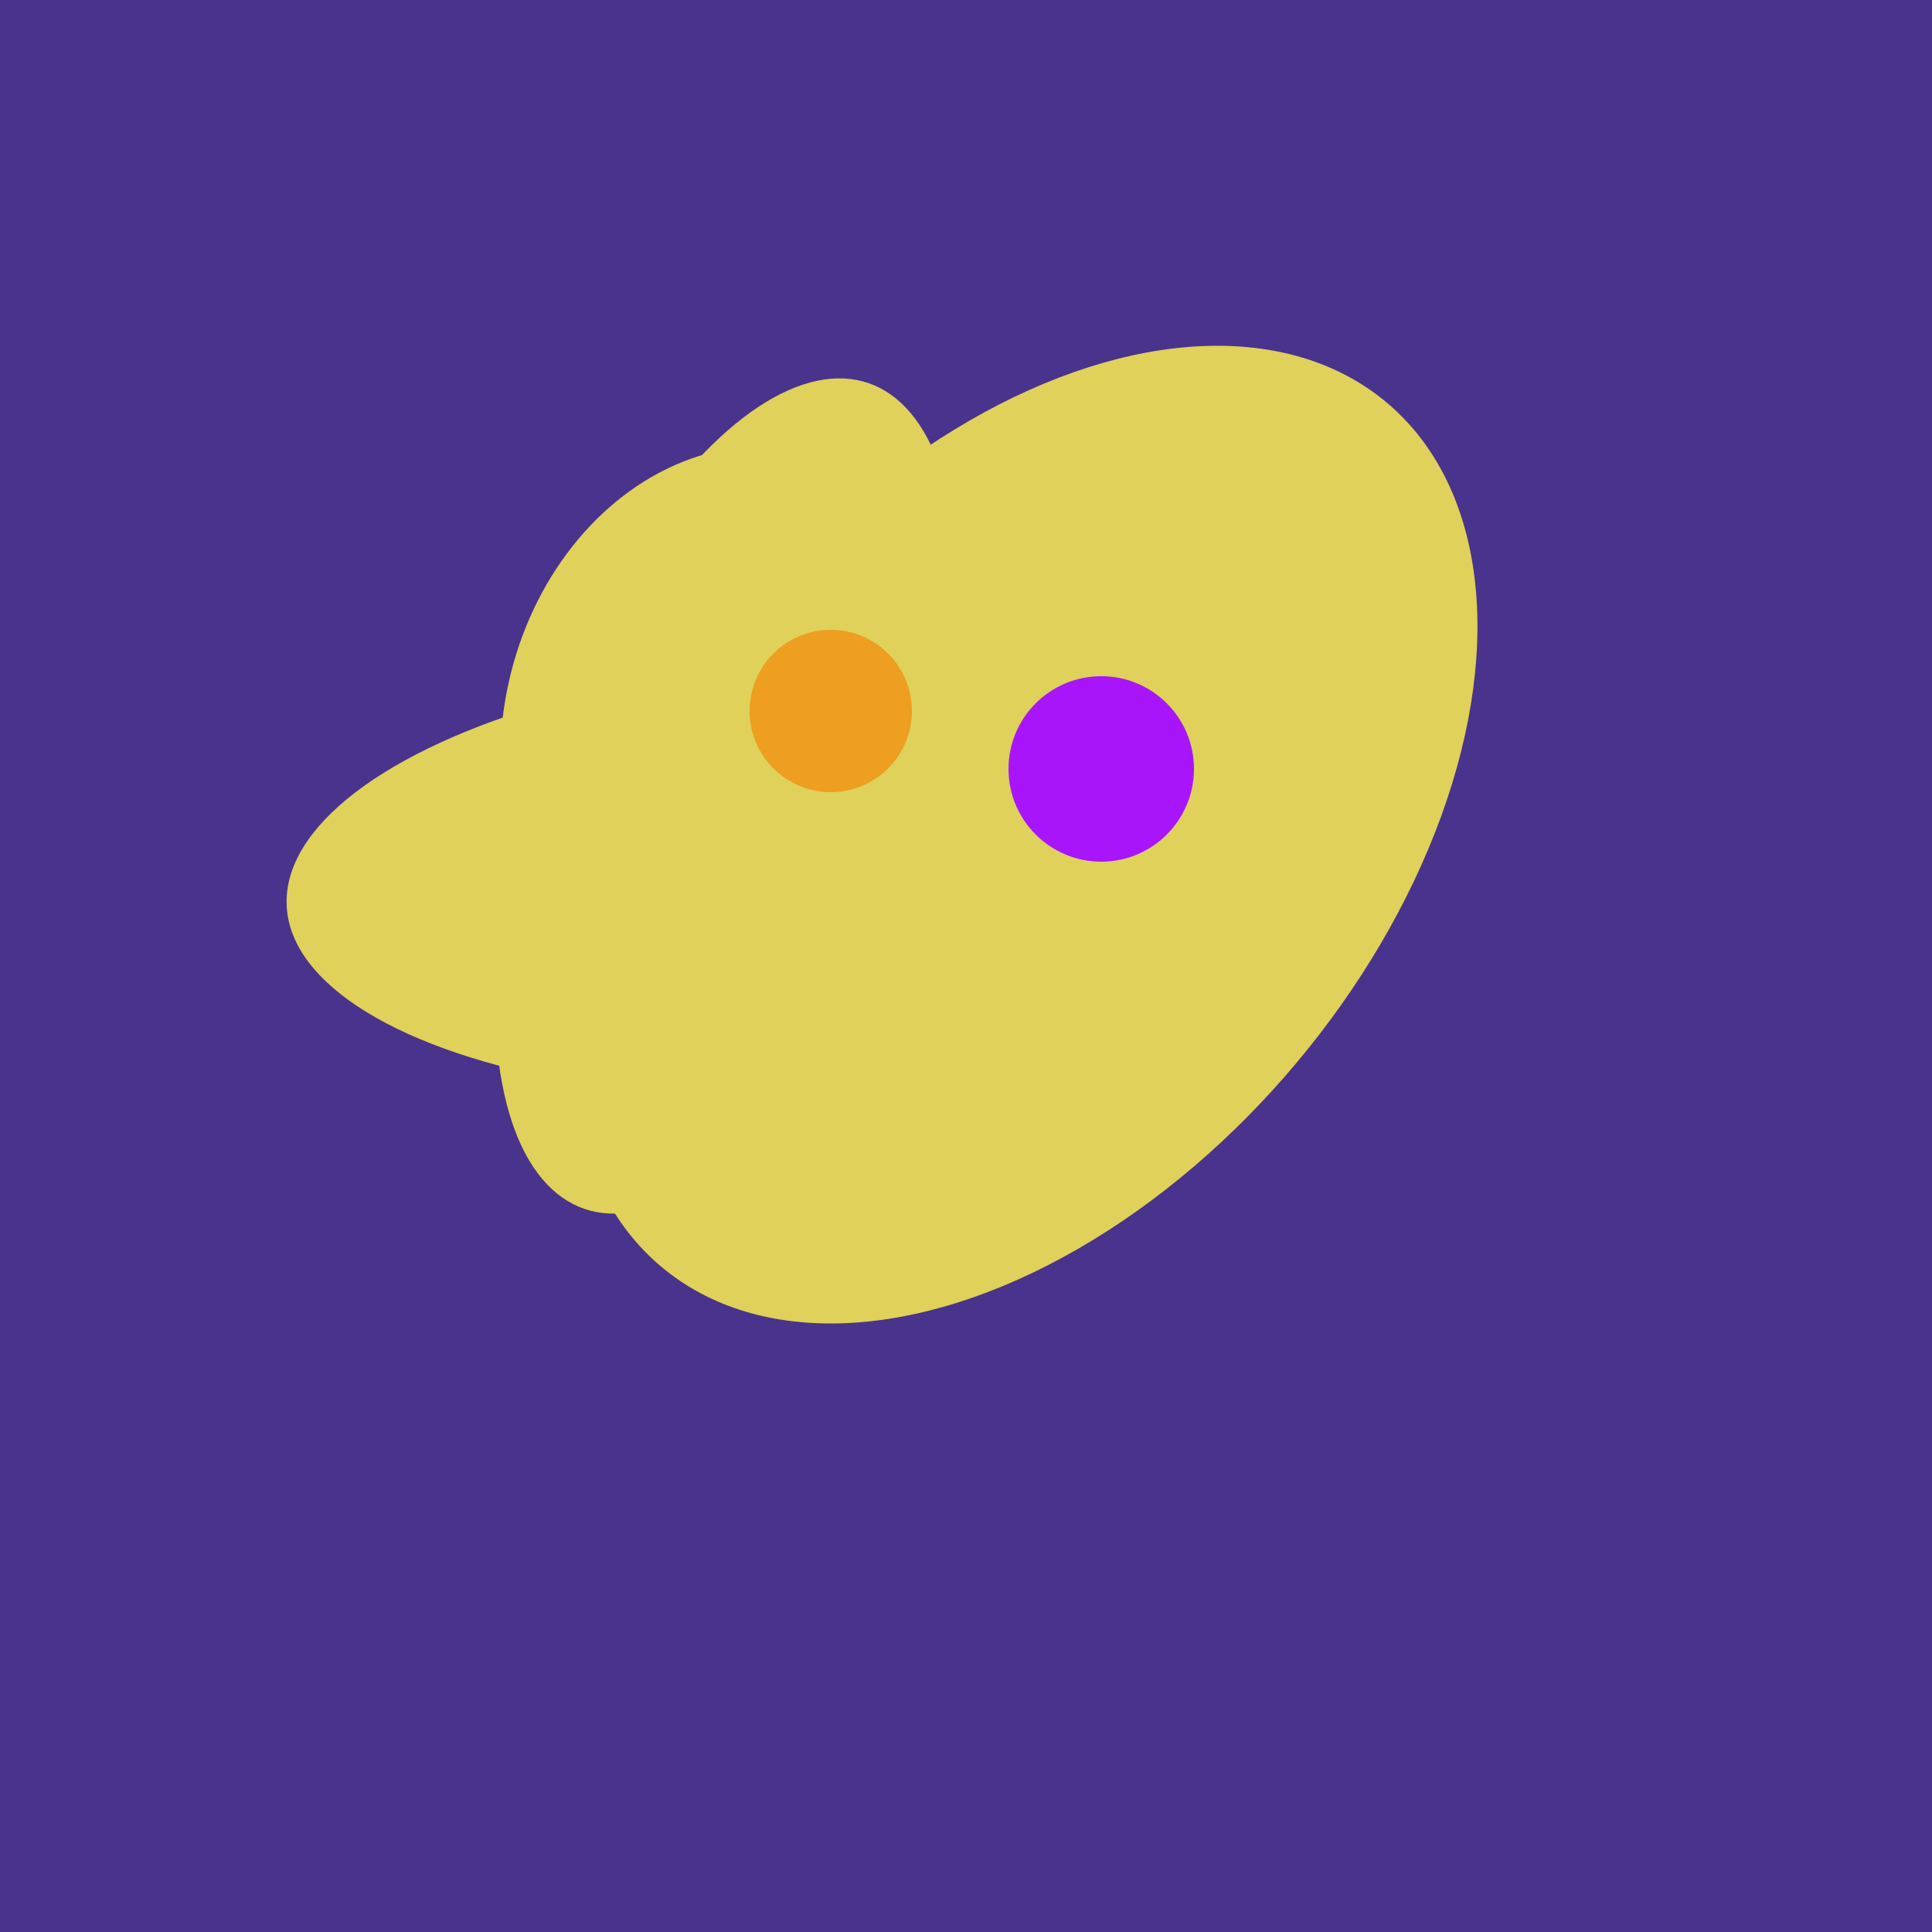 <svg width="500" height="500" xmlns="http://www.w3.org/2000/svg"><rect width="500" height="500" fill="#4a338c"/><ellipse cx="218" cy="227" rx="144" ry="57" transform="rotate(177, 218, 227)" fill="rgb(223,209,90)"/><ellipse cx="265" cy="216" rx="146" ry="92" transform="rotate(130, 265, 216)" fill="rgb(223,209,90)"/><ellipse cx="188" cy="206" rx="50" ry="113" transform="rotate(19, 188, 206)" fill="rgb(223,209,90)"/><ellipse cx="193" cy="191" rx="63" ry="76" transform="rotate(191, 193, 191)" fill="rgb(223,209,90)"/><circle cx="215" cy="184" r="21" fill="rgb(238,158,32)" /><circle cx="285" cy="199" r="24" fill="rgb(168,21,250)" /></svg>